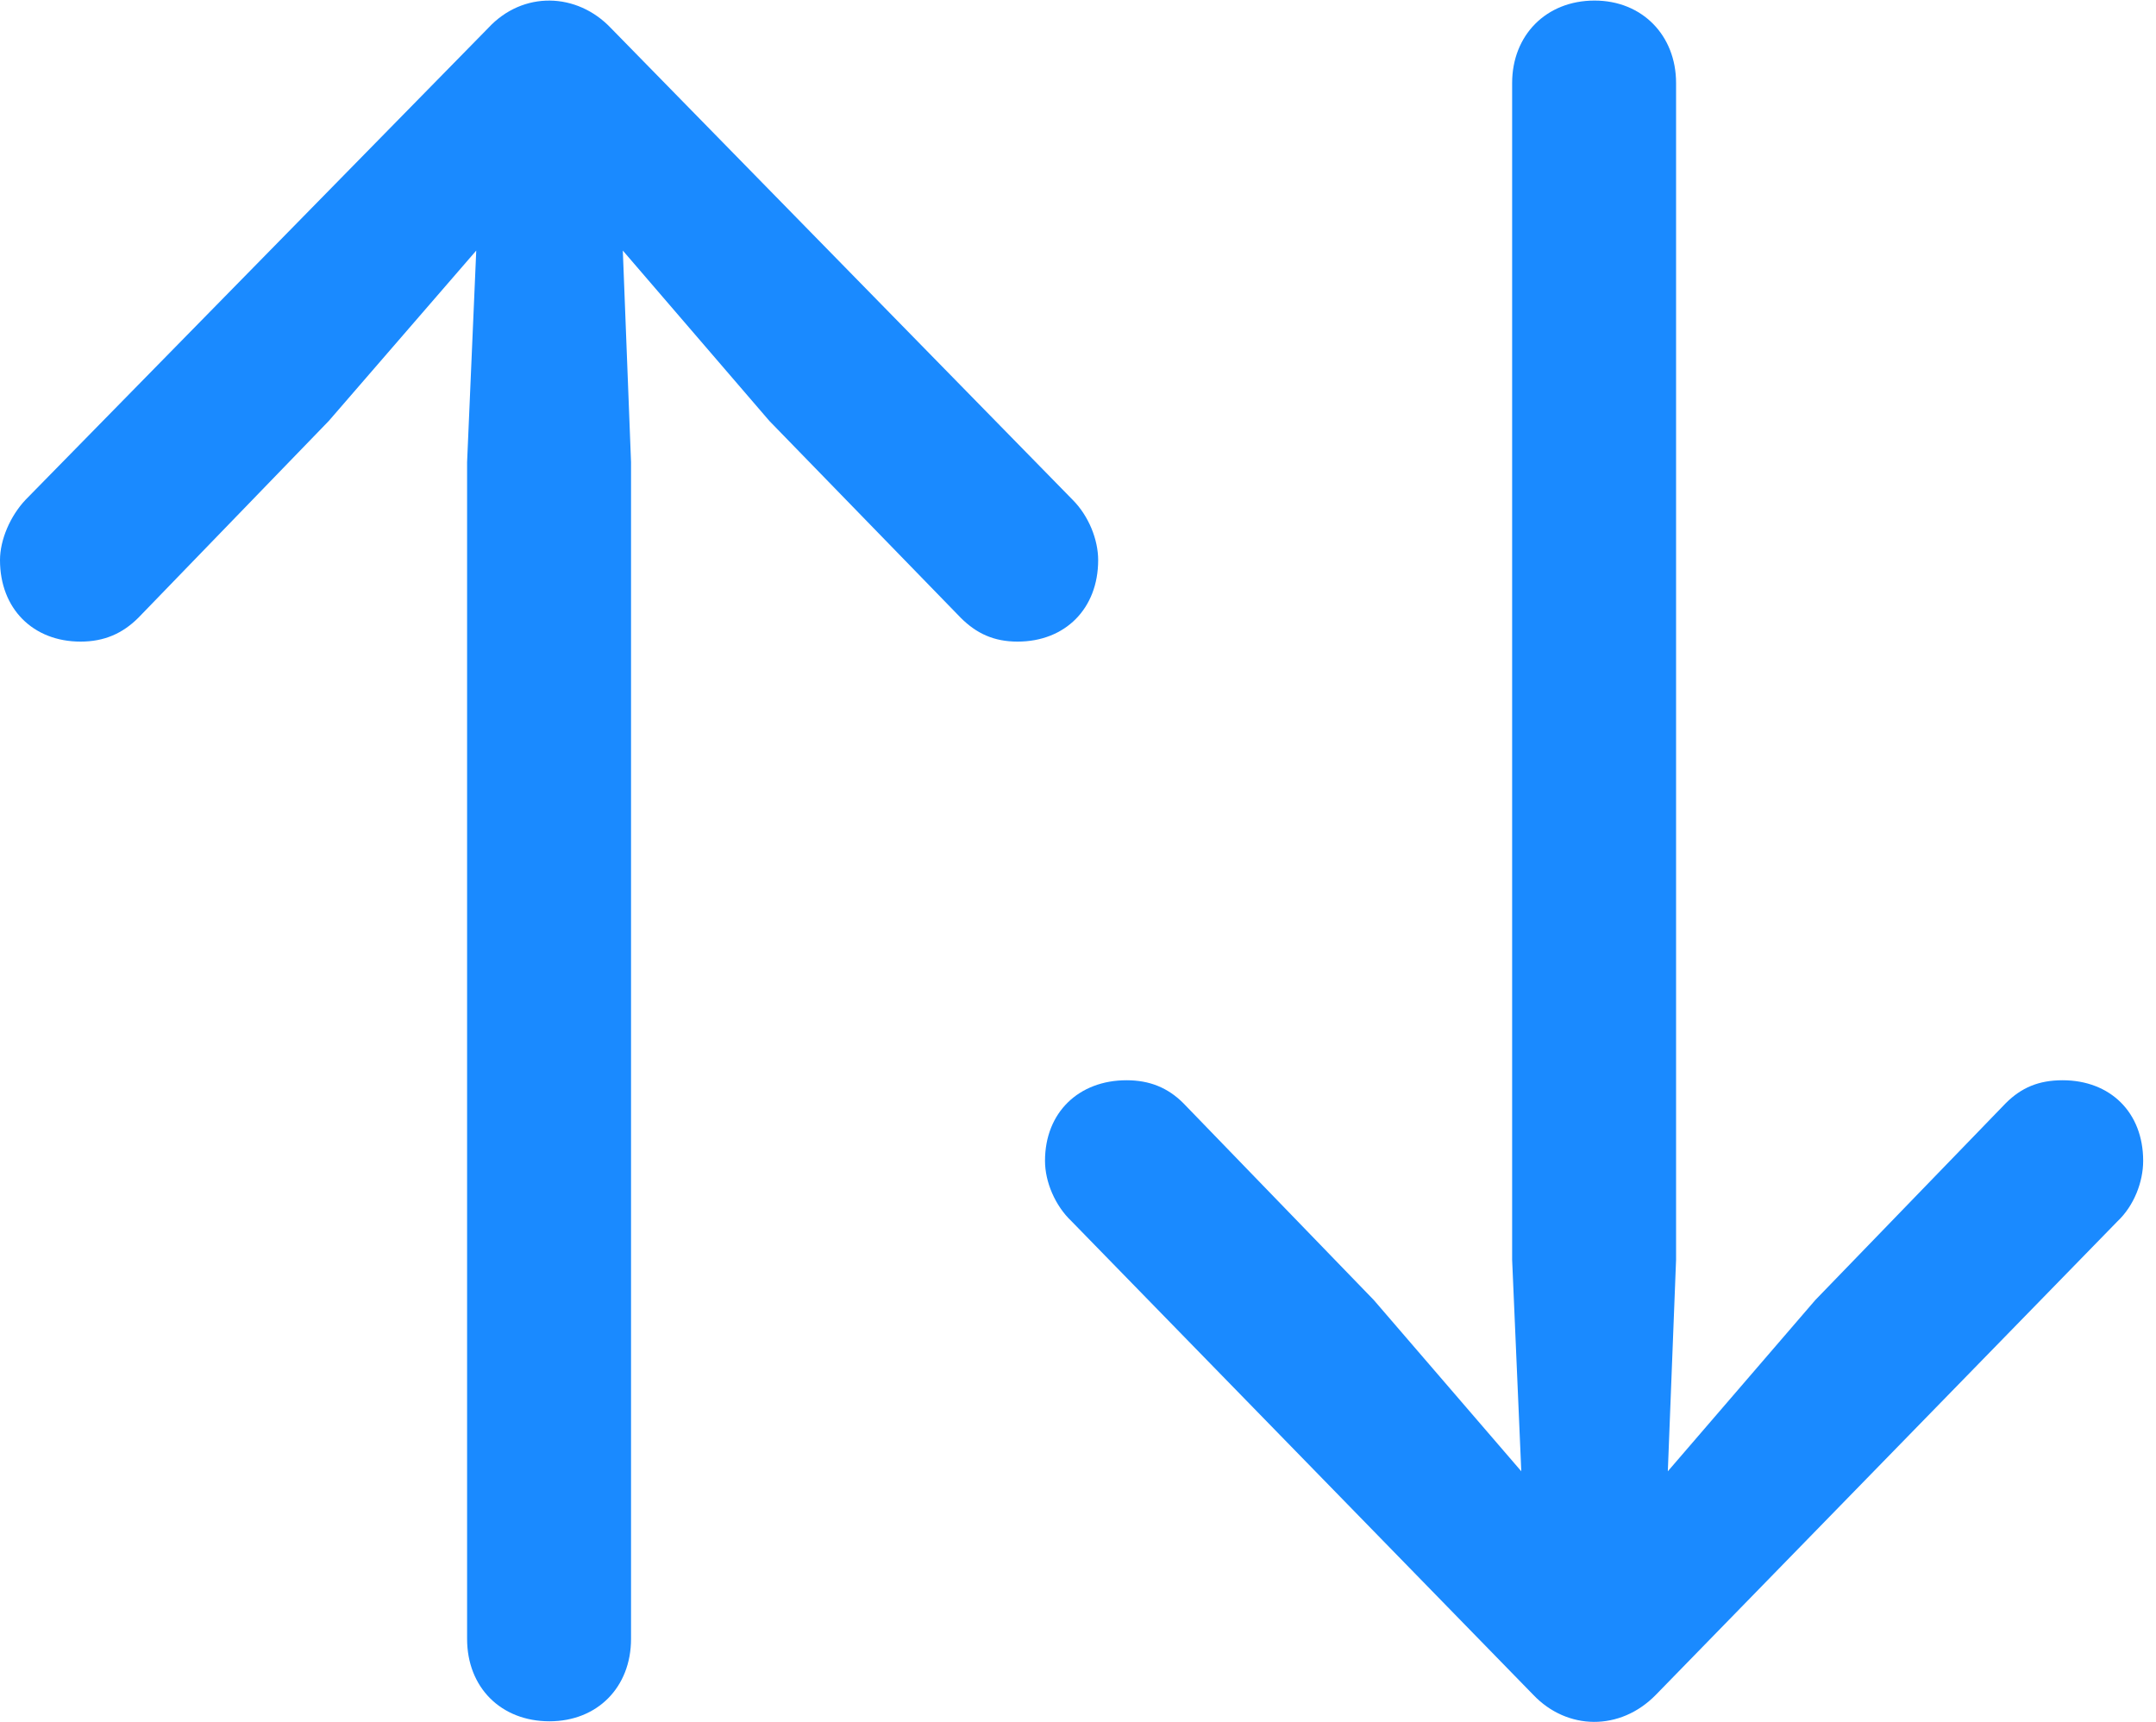 <?xml version="1.0" encoding="UTF-8"?>
<svg width="57.471px" height="45.905px" viewBox="0 0 57.471 45.905" version="1.1" xmlns="http://www.w3.org/2000/svg" xmlns:xlink="http://www.w3.org/1999/xlink">
    <title>arrow.up.arrow.down</title>
    <g id="forward-en" stroke="none" stroke-width="1" fill="none" fill-rule="evenodd">
        <g id="arrow.up.arrow.down" fill-rule="nonzero">
            <rect id="矩形" fill="#000000" opacity="0" x="0" y="0" width="57.471" height="45.905"></rect>
            <path d="M44.141,45.181 L56.445,32.559 C56.885,32.144 57.129,31.509 57.129,30.948 C57.129,29.654 56.25,28.799 54.98,28.799 C54.346,28.799 53.882,28.995 53.467,29.41 L48.389,34.659 L44.458,39.224 L44.678,33.585 L44.678,2.213 C44.678,0.943 43.774,0.015 42.505,0.015 C41.211,0.015 40.308,0.943 40.308,2.213 L40.308,33.585 L40.552,39.224 L36.621,34.659 L31.543,29.41 C31.128,28.995 30.64,28.799 30.029,28.799 C28.76,28.799 27.856,29.654 27.856,30.948 C27.856,31.509 28.125,32.144 28.564,32.559 L40.869,45.181 C41.773,46.133 43.188,46.158 44.141,45.181 Z" id="路径" fill="#1A8AFF"></path>
            <path d="M13.013,0.748 L0.684,13.321 C0.269,13.76 0,14.395 0,14.932 C0,16.226 0.879,17.105 2.148,17.105 C2.783,17.105 3.271,16.885 3.687,16.47 L8.765,11.221 L12.695,6.68 L12.451,12.32 L12.451,43.692 C12.451,44.986 13.354,45.889 14.648,45.889 C15.918,45.889 16.821,44.986 16.821,43.692 L16.821,12.32 L16.602,6.68 L20.508,11.221 L25.61,16.47 C26.025,16.885 26.489,17.105 27.124,17.105 C28.394,17.105 29.273,16.226 29.273,14.932 C29.273,14.395 29.028,13.76 28.589,13.321 L16.284,0.748 C15.381,-0.204 13.94,-0.253 13.013,0.748 Z" id="路径" fill="#1A8AFF"></path>
        </g>
    </g>
</svg>